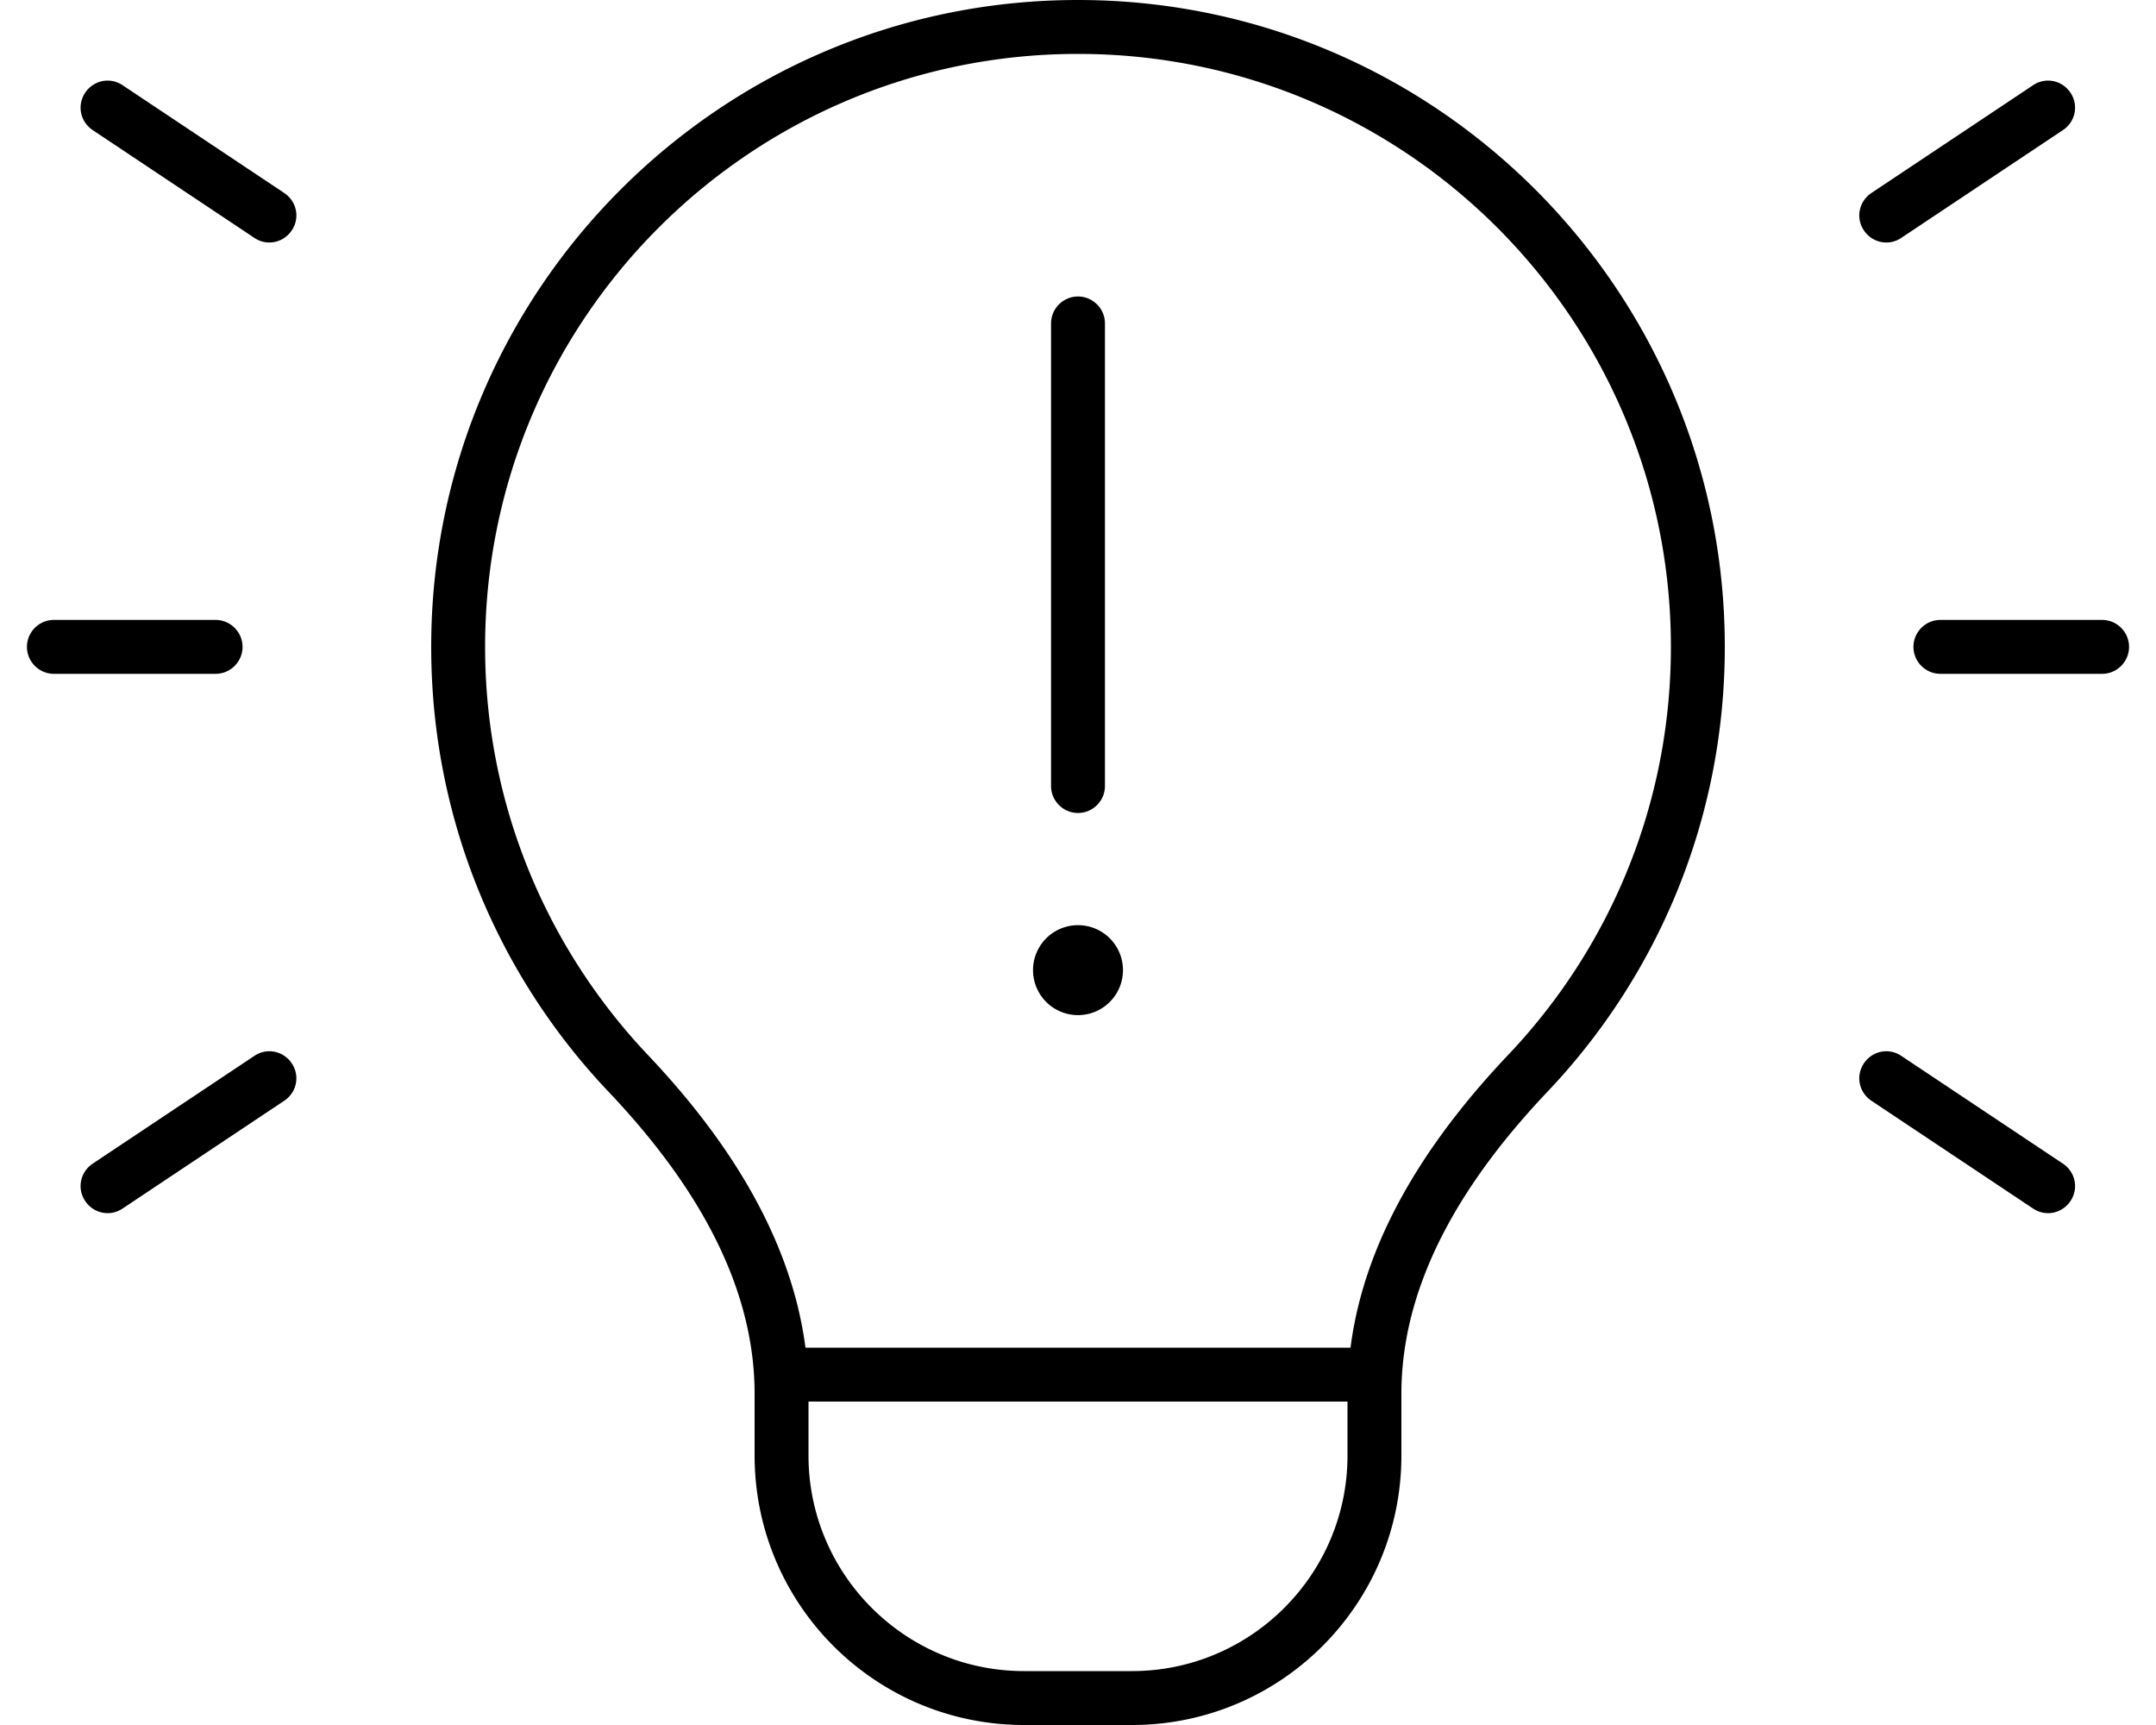 <svg xmlns="http://www.w3.org/2000/svg" viewBox="0 0 640 512"><!--! Font Awesome Pro 7.0.0 by @fontawesome - https://fontawesome.com License - https://fontawesome.com/license (Commercial License) Copyright 2025 Fonticons, Inc. --><path fill="currentColor" d="M496 192c0 46.9-18.3 89.5-48.3 121.1-21.7 22.9-42.4 52.4-46.8 86.9l-161.8 0c-4.5-34.5-25.1-64-46.8-86.9-29.9-31.6-48.3-74.2-48.3-121.1 0-97.2 78.8-176 176-176S496 94.8 496 192zM240 416l160 0 0 16c0 35.3-28.7 64-64 64l-32 0c-35.3 0-64-28.7-64-64l0-16zm176-2.3C416 379.4 435.7 349 459.3 324.1 492 289.7 512 243.2 512 192 512 86 426 0 320 0S128 86 128 192c0 51.2 20 97.7 52.7 132.1 23.6 24.9 43.3 55.3 43.3 89.6l0 18.3c0 44.2 35.8 80 80 80l32 0c44.2 0 80-35.8 80-80l0-18.3zM328 96c0-4.4-3.6-8-8-8s-8 3.6-8 8l0 137.3c0 4.4 3.6 8 8 8s8-3.6 8-8L328 96zm-8 205.3a13.3 13.3 0 1 0 0-26.7 13.3 13.3 0 1 0 0 26.7zM36.4 25.3c-3.7-2.5-8.6-1.5-11.1 2.2s-1.5 8.6 2.2 11.1l48 32c3.7 2.5 8.6 1.5 11.1-2.2s1.5-8.6-2.2-11.1l-48-32zm576 13.3c3.7-2.5 4.7-7.4 2.2-11.1s-7.4-4.7-11.1-2.2l-48 32c-3.7 2.5-4.7 7.4-2.2 11.1s7.4 4.7 11.1 2.2l48-32zM16 184c-4.4 0-8 3.6-8 8s3.6 8 8 8l48 0c4.4 0 8-3.6 8-8s-3.6-8-8-8l-48 0zm560 0c-4.4 0-8 3.6-8 8s3.6 8 8 8l48 0c4.4 0 8-3.6 8-8s-3.6-8-8-8l-48 0zM84.4 326.7c3.7-2.5 4.7-7.4 2.2-11.1s-7.4-4.7-11.1-2.2l-48 32c-3.7 2.5-4.7 7.4-2.2 11.1s7.4 4.7 11.1 2.2l48-32zm480-13.3c-3.7-2.5-8.6-1.5-11.1 2.2s-1.5 8.6 2.2 11.1l48 32c3.7 2.5 8.6 1.5 11.1-2.2s1.5-8.6-2.2-11.1l-48-32z"/></svg>